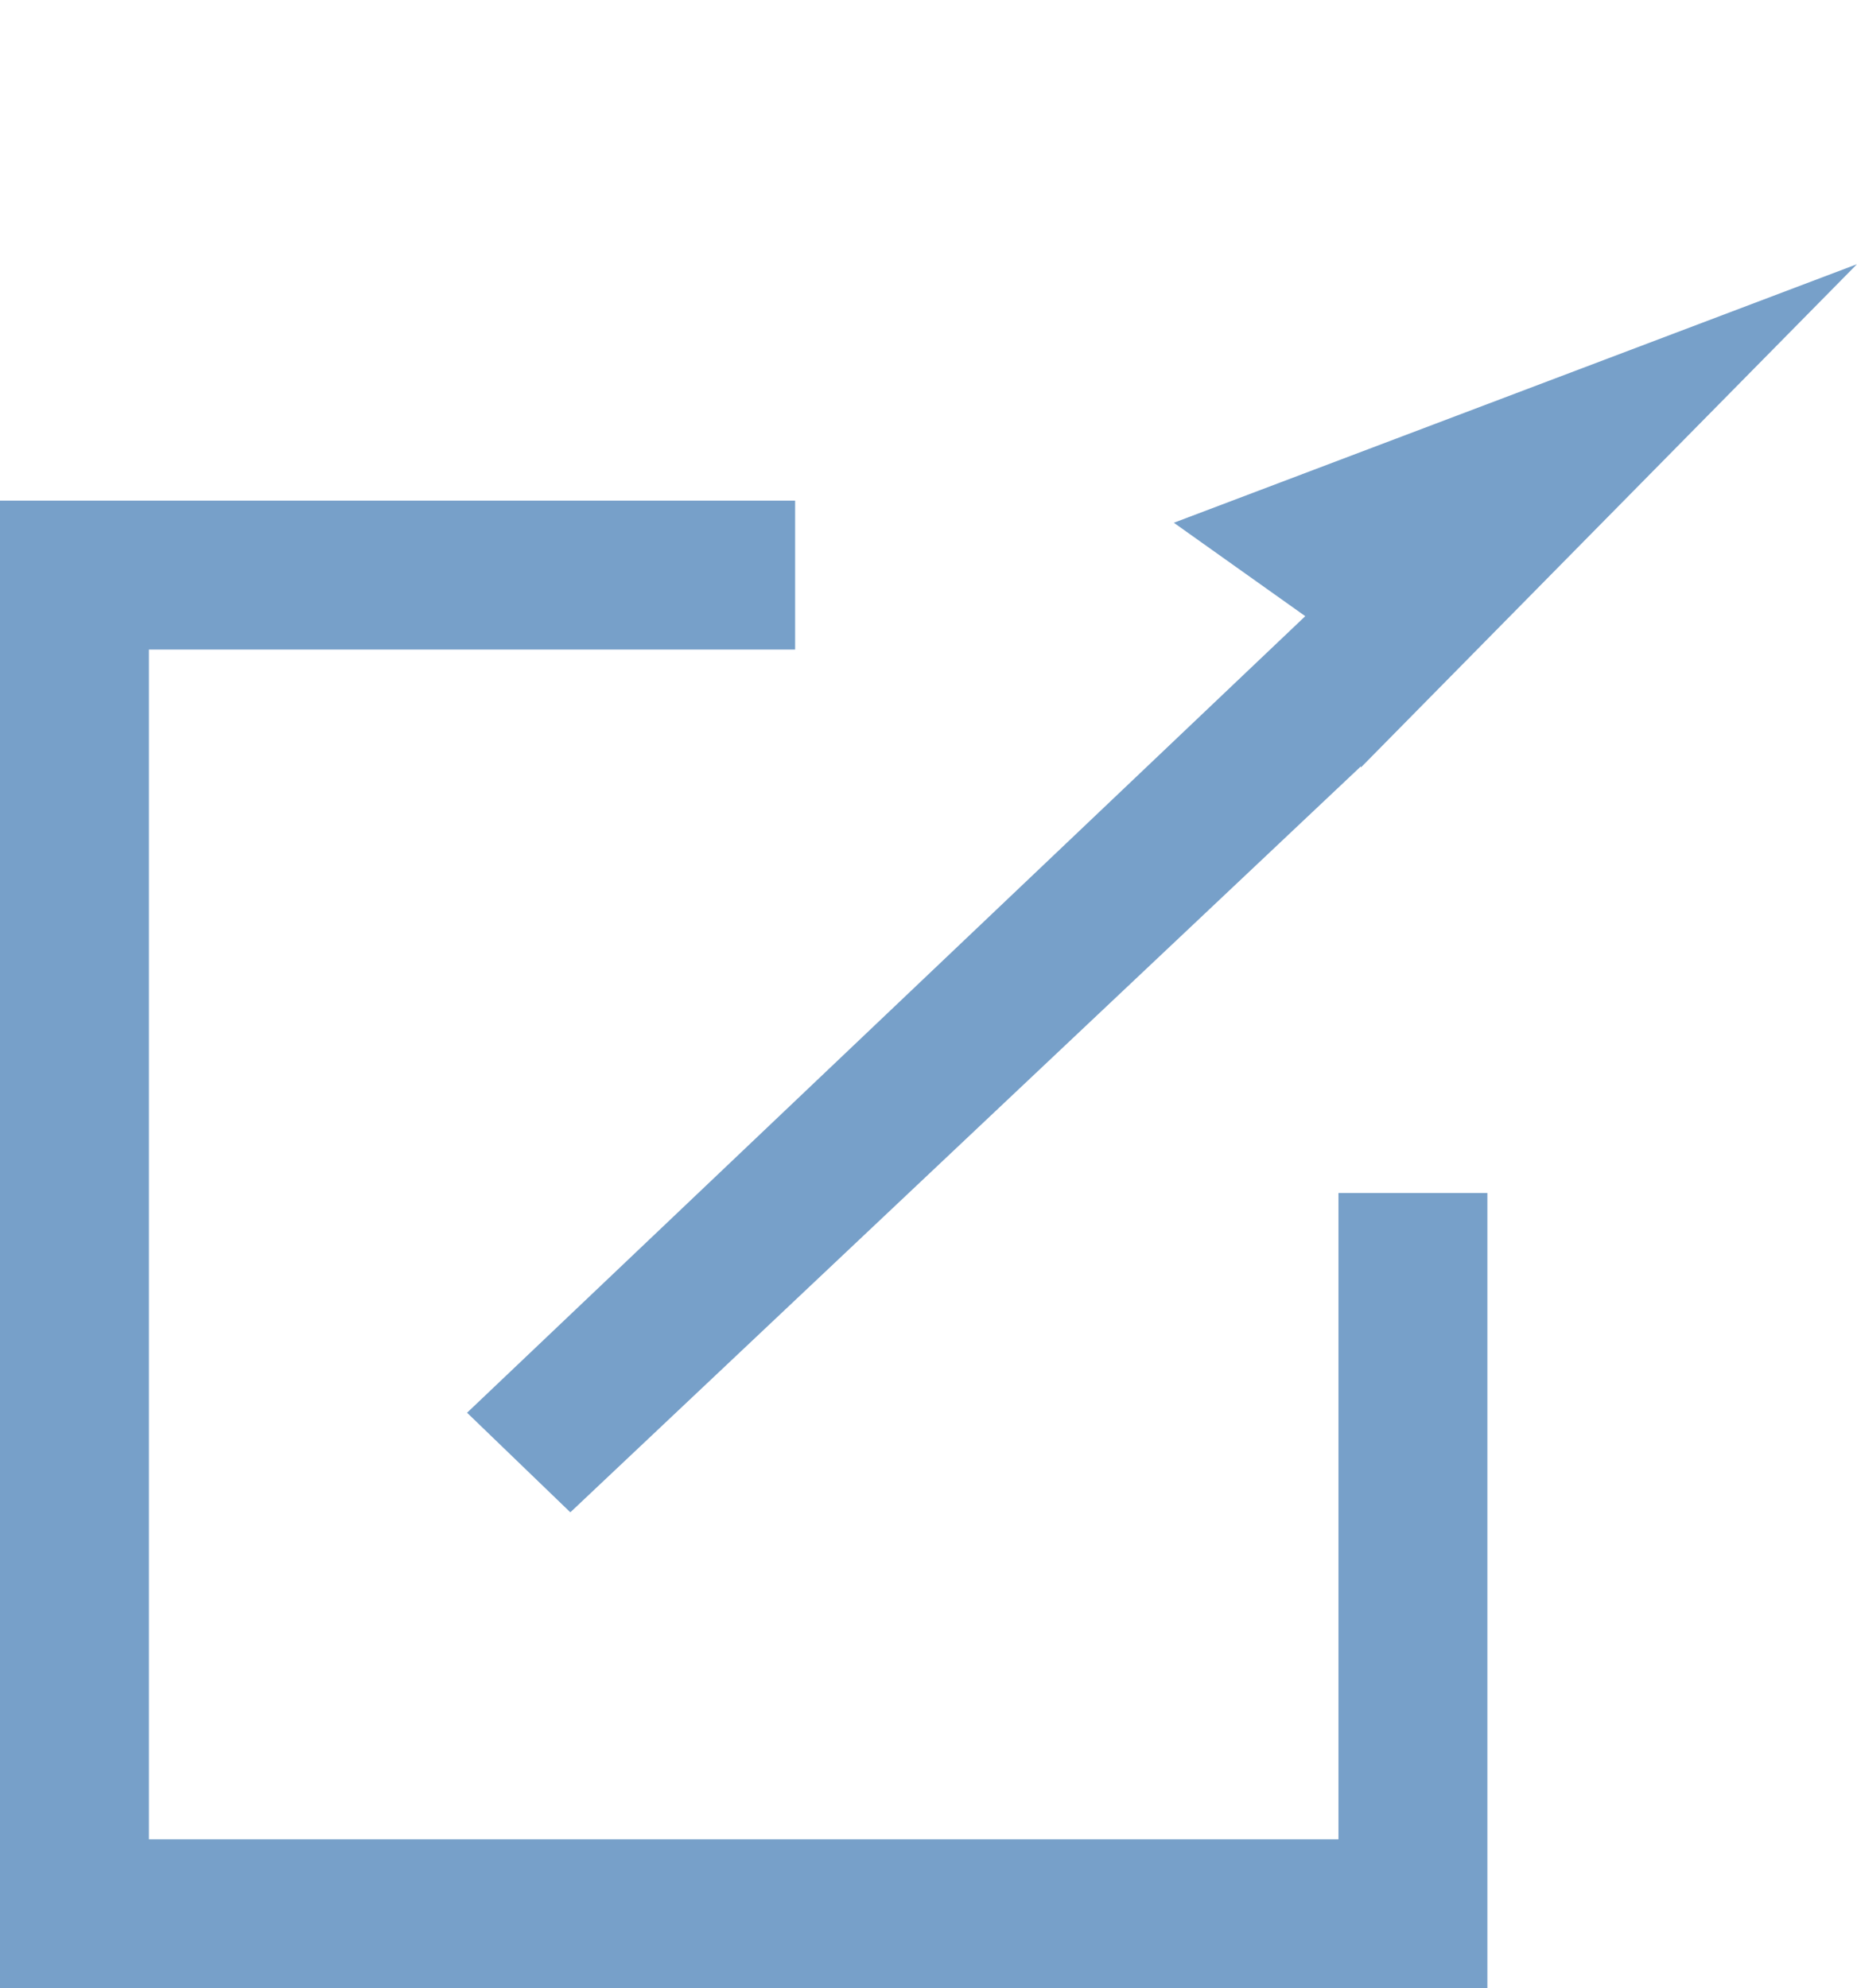 <svg xmlns="http://www.w3.org/2000/svg" width="18.705" height="20.024" viewBox="0 0 18.705 20.024">
  <g id="グループ_309" data-name="グループ 309" transform="translate(-9175 -18031.82)">
    <path id="パス_290" data-name="パス 290" d="M.491,6.151l1.624-.017L0,17.587l1.431.2L3.457,7.029l.007.008L4.527,0Z" transform="translate(9190.042 18031.82) rotate(36)" fill="#77a0c9"/>
    <g id="グループ_307" data-name="グループ 307" transform="translate(9175.75 18036.576)">
      <g id="グループ_308" data-name="グループ 308" transform="translate(0 0)">
        <path id="パス_296" data-name="パス 296" d="M14.232,7.83v7.259H.75V1.607H8.009" transform="translate(-0.75 -0.571)" fill="none" stroke="#77a0c9" stroke-miterlimit="10" stroke-width="1.5"/>
        <path id="パス_298" data-name="パス 298" d="M8.608,0" transform="translate(5.91)" fill="none" stroke="#77a0c9" stroke-width="1.5"/>
      </g>
    </g>
  </g>
</svg>
